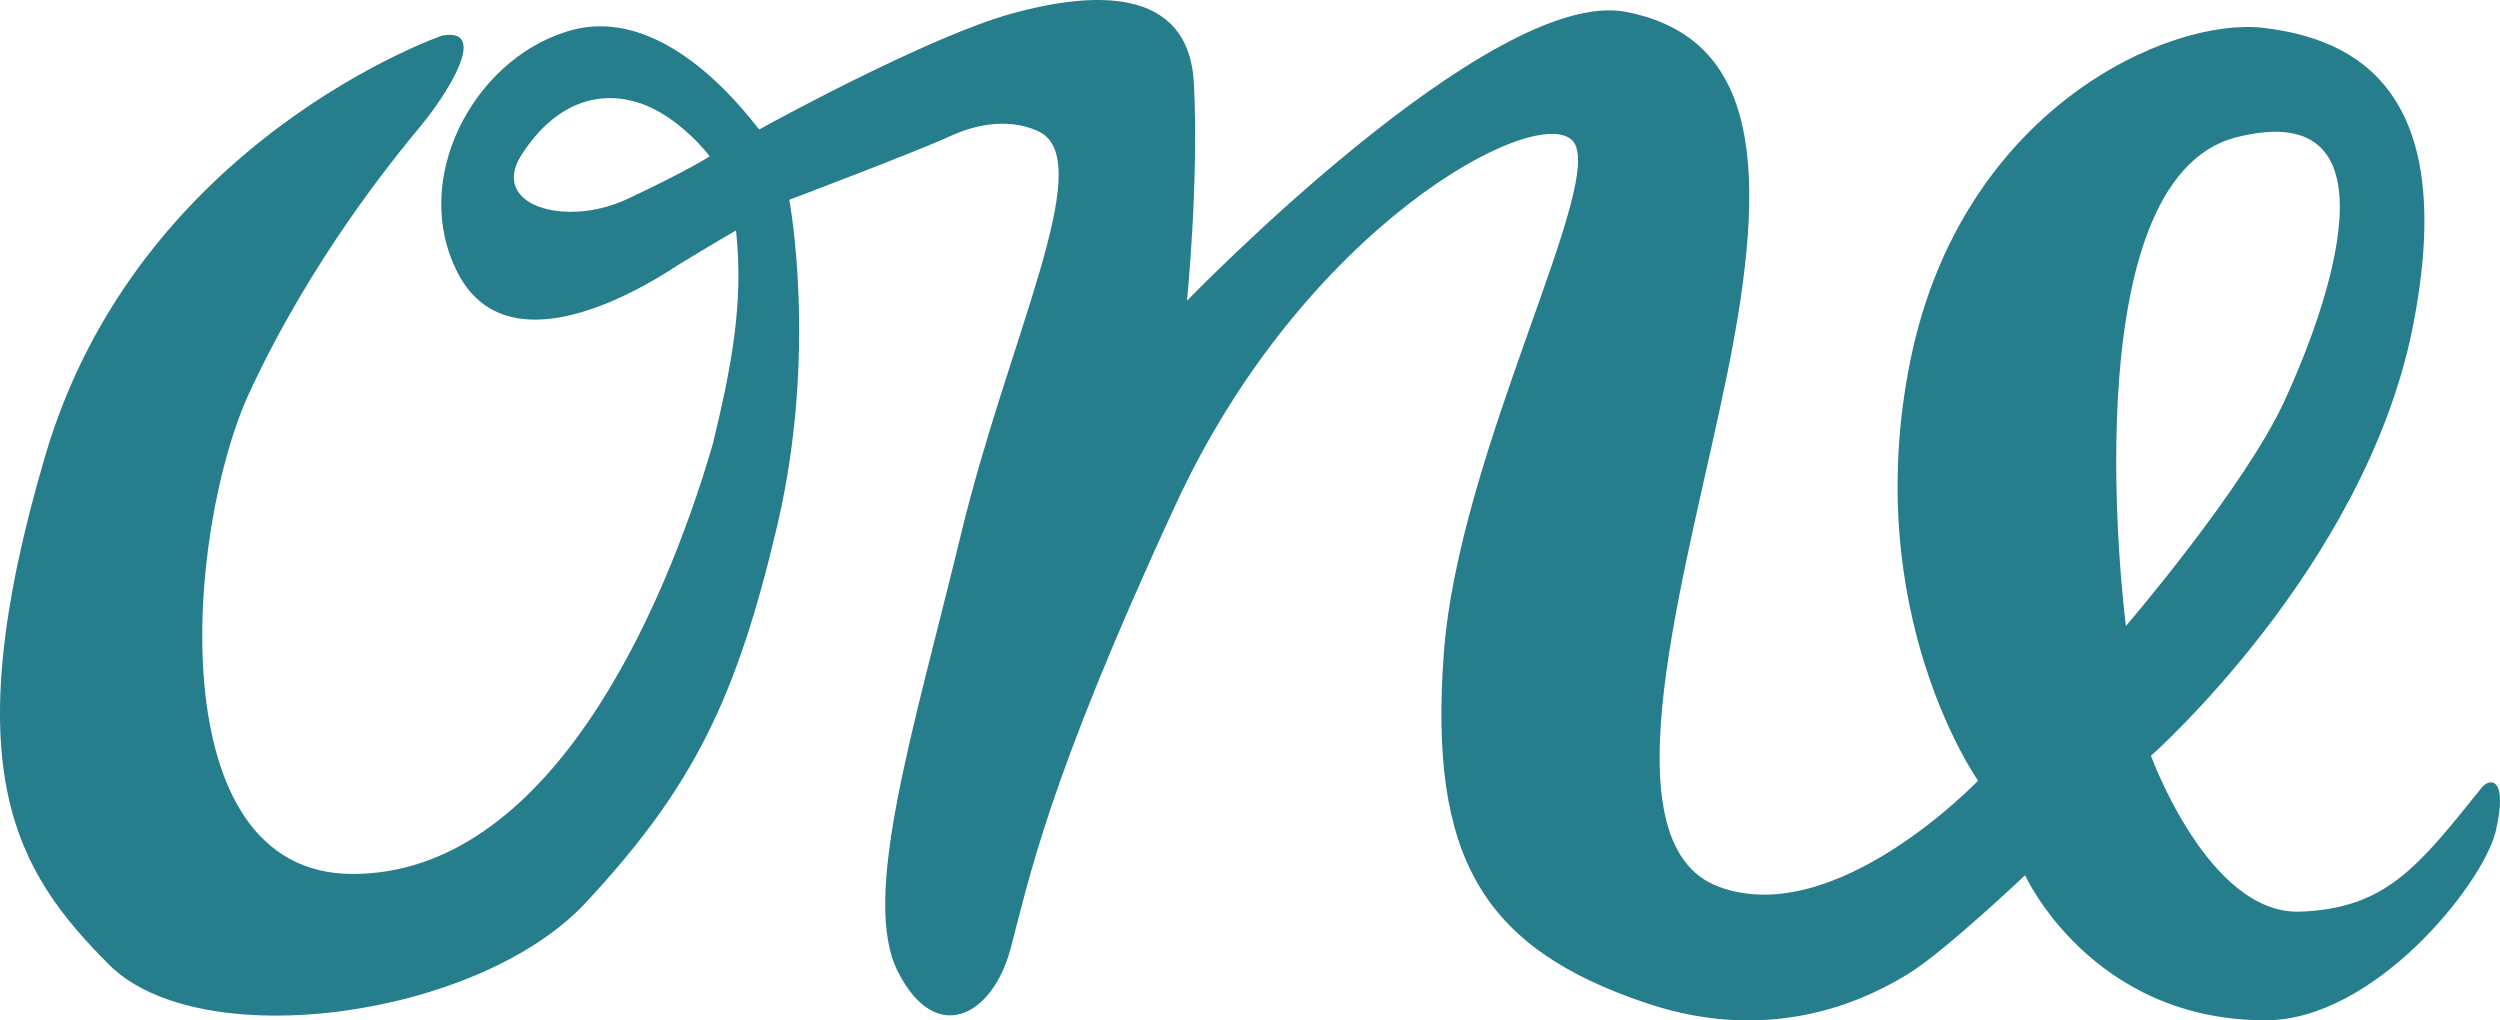 <?xml version="1.0" encoding="UTF-8"?>
<svg width="98px" height="40px" viewBox="0 0 98 40" version="1.1" xmlns="http://www.w3.org/2000/svg" xmlns:xlink="http://www.w3.org/1999/xlink">
    <title>hl-one</title>
    <g id="verlagslogos" stroke="none" stroke-width="1" fill="none" fill-rule="evenodd">
        <g id="logos-headline" transform="translate(-60, -502)" fill="#267D8C" fill-rule="nonzero">
            <g id="one" transform="translate(60, 502)">
                <path d="M87.682,5.376 C94.311,3.723 91.144,12.265 89.572,15.672 C88.025,19.078 83.336,24.539 83.336,24.539 C83.336,24.539 81.052,7.054 87.682,5.376 M24.58,7.806 C22.174,8.933 19.154,8.056 20.455,6.052 C21.756,4.048 23.426,3.522 25.022,4.023 C26.618,4.524 27.821,6.127 27.821,6.127 C27.821,6.127 26.986,6.679 24.58,7.806 M97.282,30.877 C94.802,33.958 93.55,35.612 90.161,35.737 C86.577,35.862 84.318,29.625 84.318,29.625 C84.318,29.625 92.641,22.285 94.556,12.941 C96.447,3.597 92.396,1.518 88.713,1.092 C85.03,0.666 76.903,4.249 74.889,14.119 C72.876,24.013 77.541,30.602 77.541,30.602 C77.541,30.602 71.943,36.463 67.376,34.76 C62.809,33.057 66.124,22.46 67.72,14.594 C69.316,6.729 69.021,1.493 63.742,0.466 C58.463,-0.561 46.531,11.789 46.531,11.789 C46.531,11.789 46.997,7.129 46.801,3.272 C46.604,-0.586 42.774,-0.336 39.631,0.541 C36.488,1.418 30.62,4.599 29.761,5.075 C29.024,4.148 25.857,0.065 22.198,1.243 C18.515,2.395 16.06,7.079 17.951,10.712 C19.841,14.344 24.727,11.613 26.544,10.411 C27.158,10.035 27.944,9.559 28.852,9.033 C29.171,11.964 28.631,14.544 27.944,17.4 C25.98,24.139 21.462,34.259 13.826,34.259 C6.19,34.259 7.319,20.757 9.75,15.446 C12.205,10.136 15.446,6.203 16.502,4.925 C17.558,3.647 19.178,1.067 17.337,1.393 C17.337,1.393 5.404,5.501 1.77,17.876 C-1.864,30.226 0.665,34.184 4.25,37.791 C7.81,41.398 18.736,39.92 22.96,35.386 C27.183,30.852 28.877,27.37 30.473,20.582 C32.069,13.768 30.939,7.831 30.939,7.831 C30.939,7.831 35.85,5.977 37.274,5.326 C38.698,4.675 39.95,4.75 40.81,5.201 C42.97,6.478 39.533,13.242 37.667,20.957 C35.801,28.673 33.714,35.236 35.212,38.117 C36.685,40.998 38.894,39.845 39.607,37.215 C40.319,34.585 41.006,30.752 46.064,19.83 C51.097,8.883 60.182,4.048 61.631,5.501 C63.079,6.954 57.187,17.626 56.597,25.617 C56.008,33.608 58.12,37.165 64.528,39.319 C69.635,41.048 73.392,39.044 74.816,38.167 C76.24,37.29 79.383,34.309 79.383,34.309 C79.383,34.309 81.961,39.996 88.811,39.996 C93.034,39.996 97.257,34.76 97.822,32.631 C98.338,30.451 97.601,30.476 97.282,30.877" id="Shape"></path>
            </g>
        </g>
    </g>
</svg>